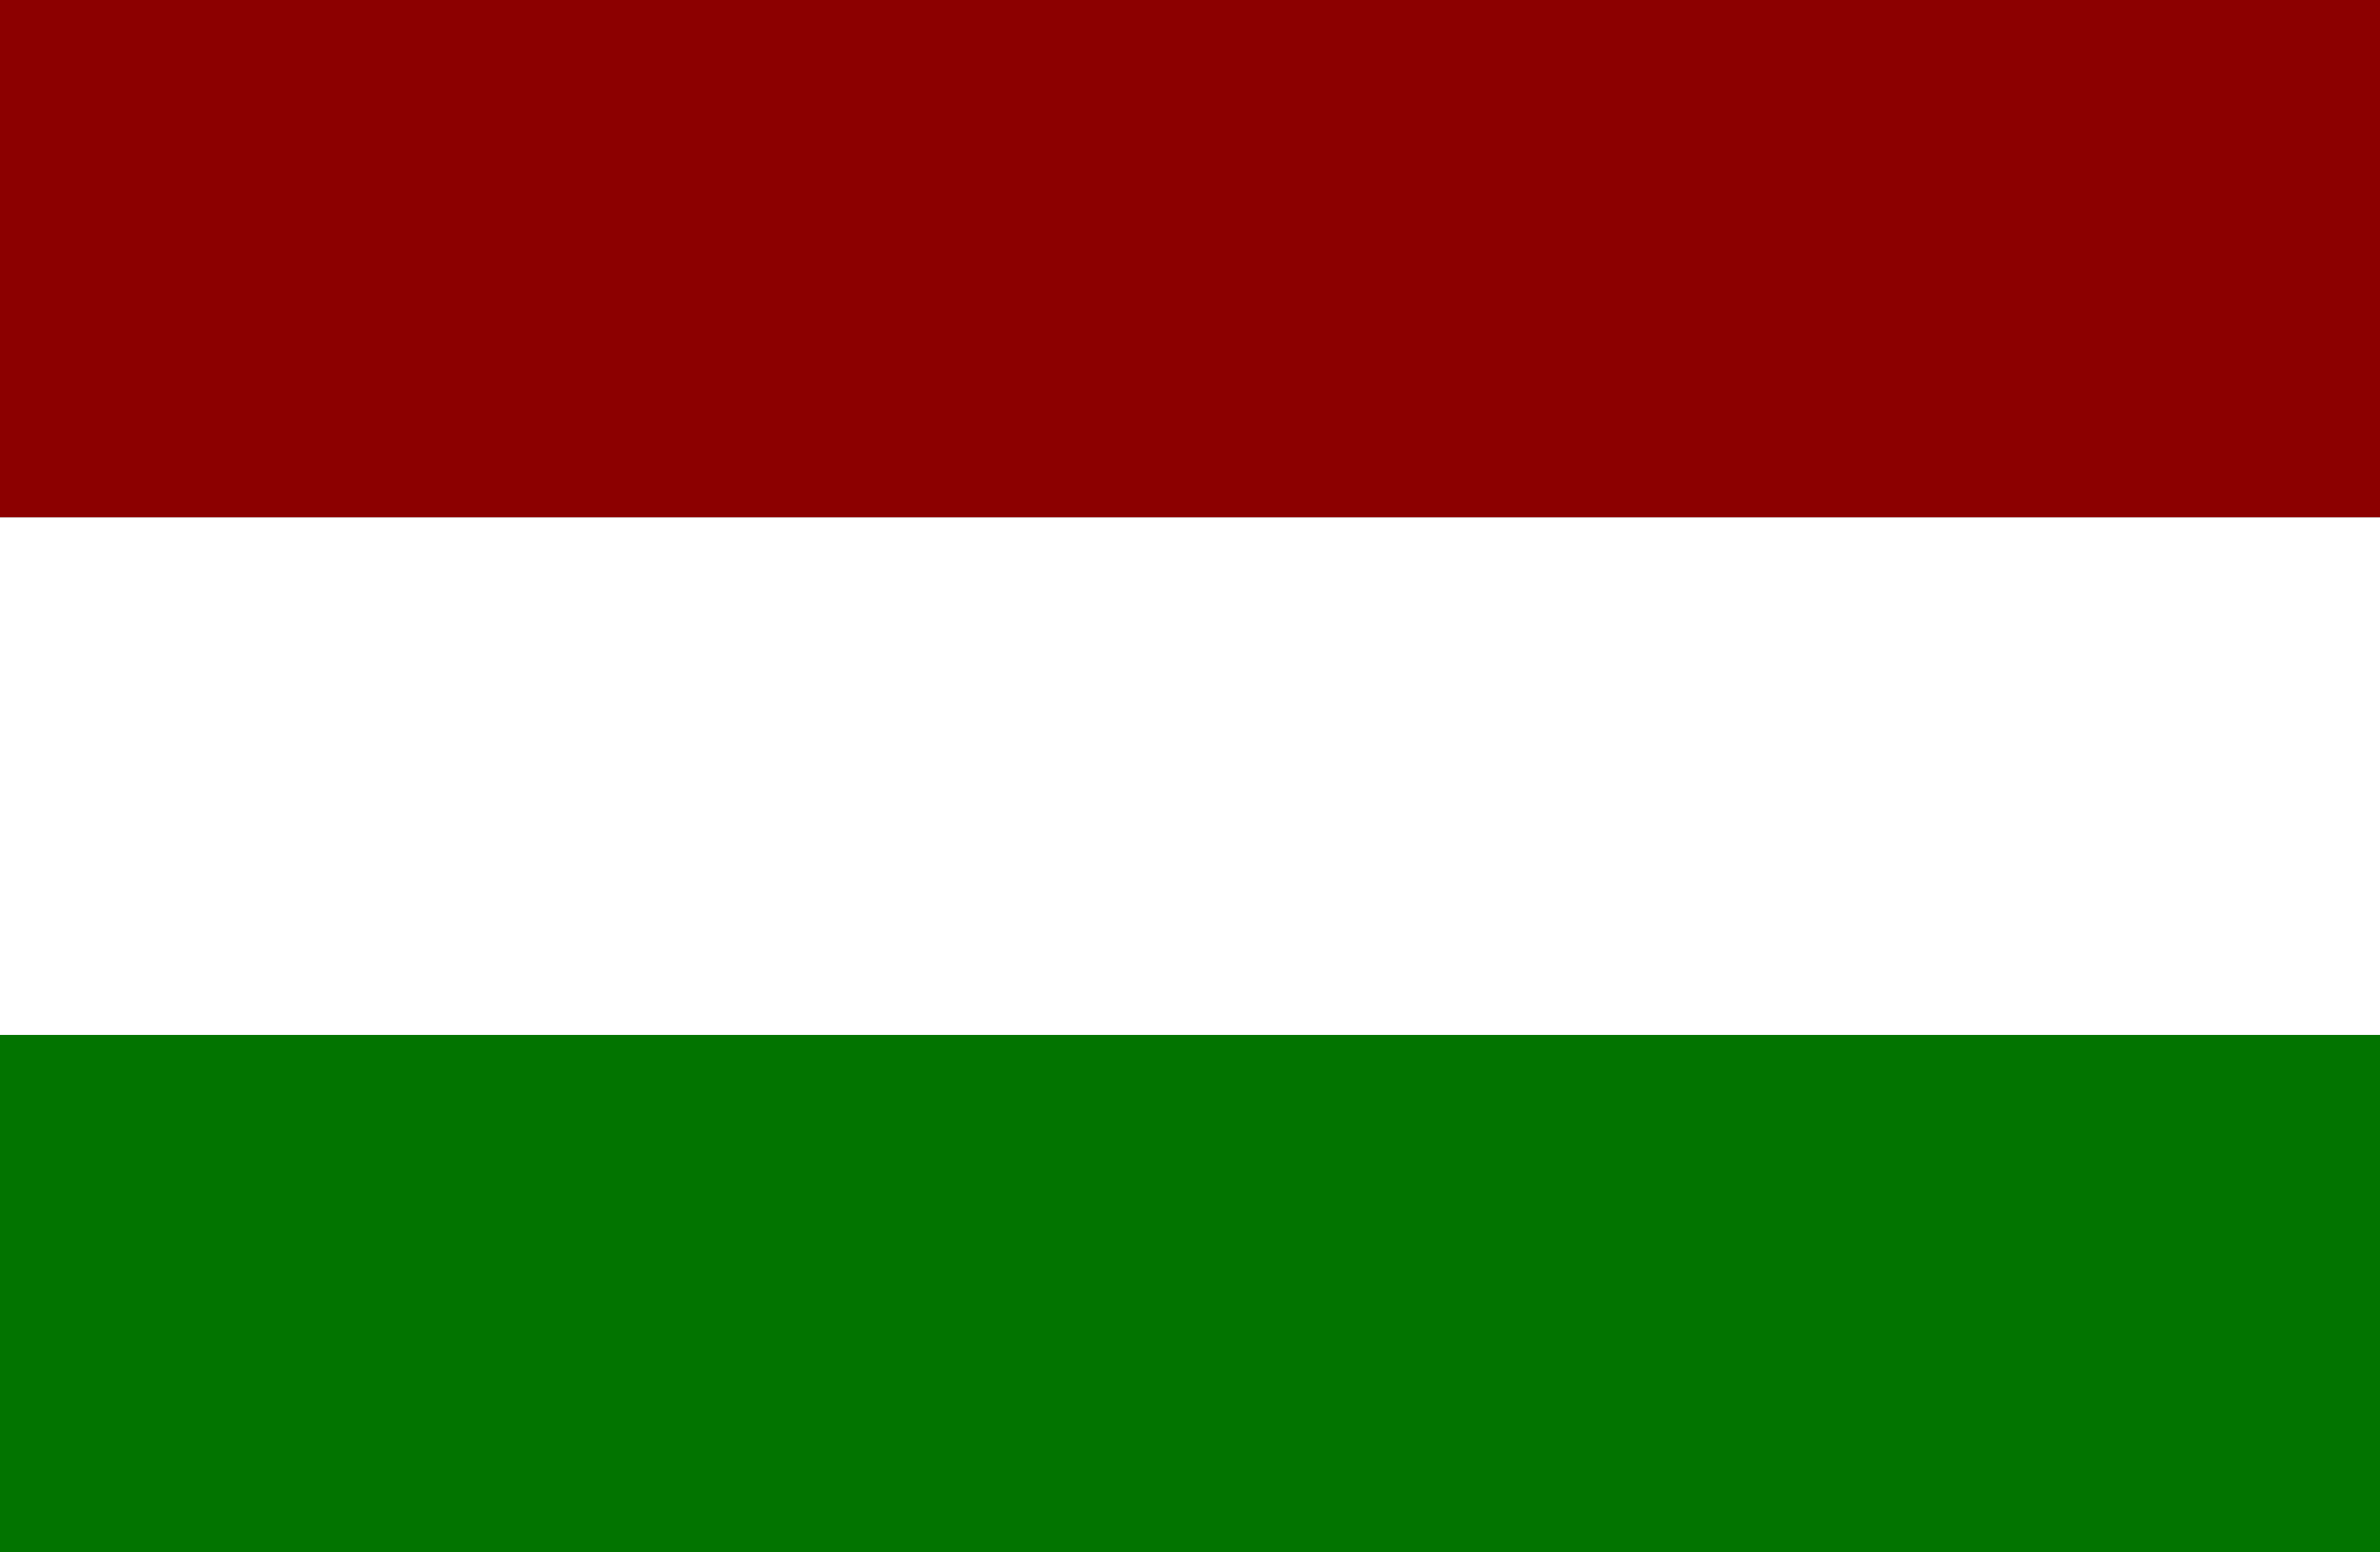 <?xml version="1.0" encoding="UTF-8"?>
<svg width="23px" height="15px" viewBox="0 0 23 15" version="1.1" xmlns="http://www.w3.org/2000/svg" xmlns:xlink="http://www.w3.org/1999/xlink">
    <rect x="0" y="0" width="23" height="15" fill="#808080" stroke="none"/>
    <title>Group 15</title>
    <g id="Page-1" stroke="none" stroke-width="1" fill="none" fill-rule="evenodd">
        <g id="Desktop-HD" transform="translate(-1375, -46)">
            <g id="Group-15" transform="translate(1375, 46)">
                <rect id="Rectangle" fill="#8C0000" x="0" y="0" width="23" height="5"></rect>
                <rect id="Rectangle-Copy-6" fill="#FFFFFF" x="0" y="5" width="23" height="5"></rect>
                <rect id="Rectangle-Copy-7" fill="#027400" x="0" y="10" width="23" height="5"></rect>
            </g>
        </g>
    </g>
</svg>